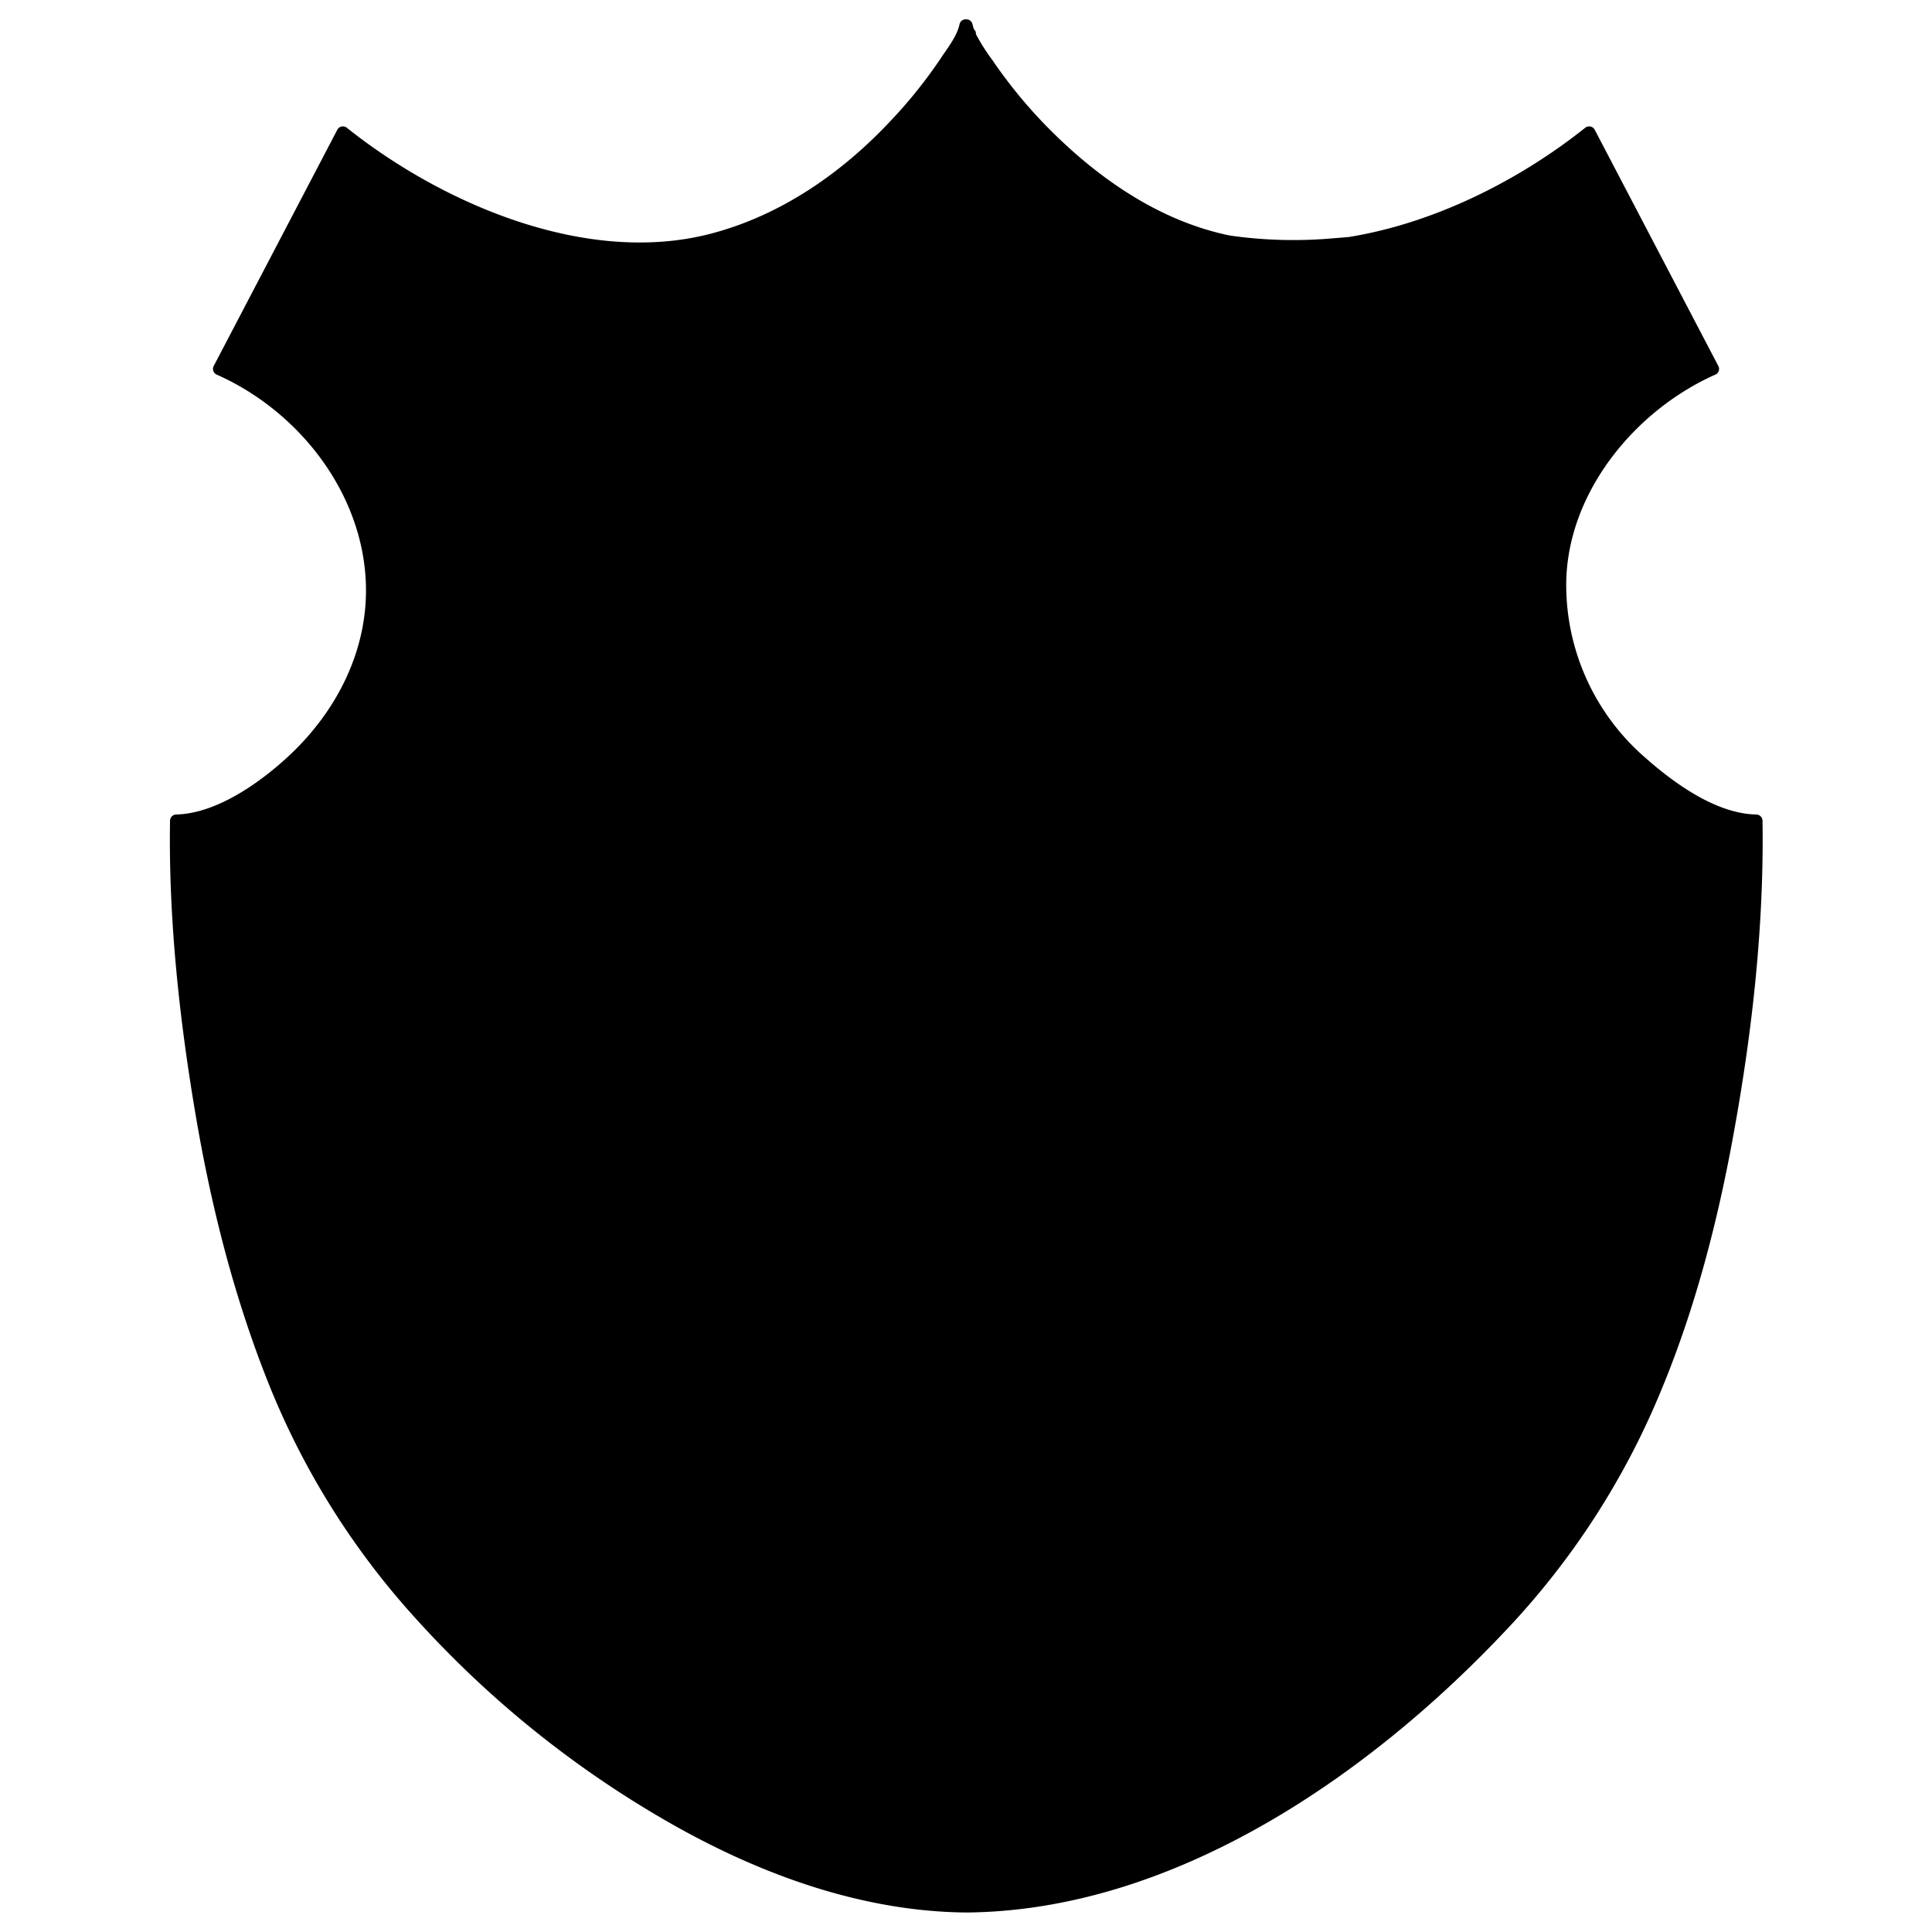 <svg id="Layer_1" data-name="Layer 1" xmlns="http://www.w3.org/2000/svg" viewBox="0 0 500 500"><title>Shield 10</title><path d="M454.43,210.79c-10.4-.23-21.27-8.18-28.67-14.73a59.16,59.16,0,0,1-20.42-45.25c.3-23.37,17.85-44.72,38.75-53.93a1.62,1.62,0,0,0,.58-2.22l-32-61.16a1.65,1.65,0,0,0-2.55-.33c-16.87,13.41-38.72,24.54-61,28.16q-2,.18-4,.33A115.66,115.66,0,0,1,318.6,61c-.41-.08-.83-.15-1.23-.24C299,56.73,283,45.26,270.12,31.93a125.41,125.41,0,0,1-13.27-16.35,51.77,51.77,0,0,1-4.29-6.76c0-.06,0-.12,0-.18a1.23,1.23,0,0,0-.47-1,10.38,10.38,0,0,1-.44-1.48A1.62,1.62,0,0,0,250.08,5h-.17a1.62,1.62,0,0,0-1.56,1.19c-.61,3.07-3.08,6.17-4.76,8.72a123.7,123.7,0,0,1-12.9,16.16C218,44.68,202.19,55.69,184.06,60.45c-32,8.41-69.2-7.43-94.17-27.28a1.65,1.65,0,0,0-2.55.33q-16,30.59-32,61.16a1.63,1.63,0,0,0,.59,2.22c21.27,9.37,37.84,30.44,38.75,53.93.66,17.13-7.32,32.9-19.56,44.47-7.36,6.94-18.89,15.28-29.53,15.51A1.65,1.65,0,0,0,44,212.41c-.4,26,2.53,52.43,6.95,78,4,23,9.85,45.82,18.52,67.55a201.46,201.46,0,0,0,37.84,60.6,266.42,266.42,0,0,0,68,54.32c22.71,12.66,48.3,21.79,74.53,22.07h.51c53.92-.55,104.68-35.89,140.17-73.87a201.75,201.75,0,0,0,39.06-60.46c9.07-21.63,15-44.56,19.15-67.6,4.8-26.41,7.82-53.76,7.41-80.65A1.65,1.65,0,0,0,454.43,210.79Z"/></svg>